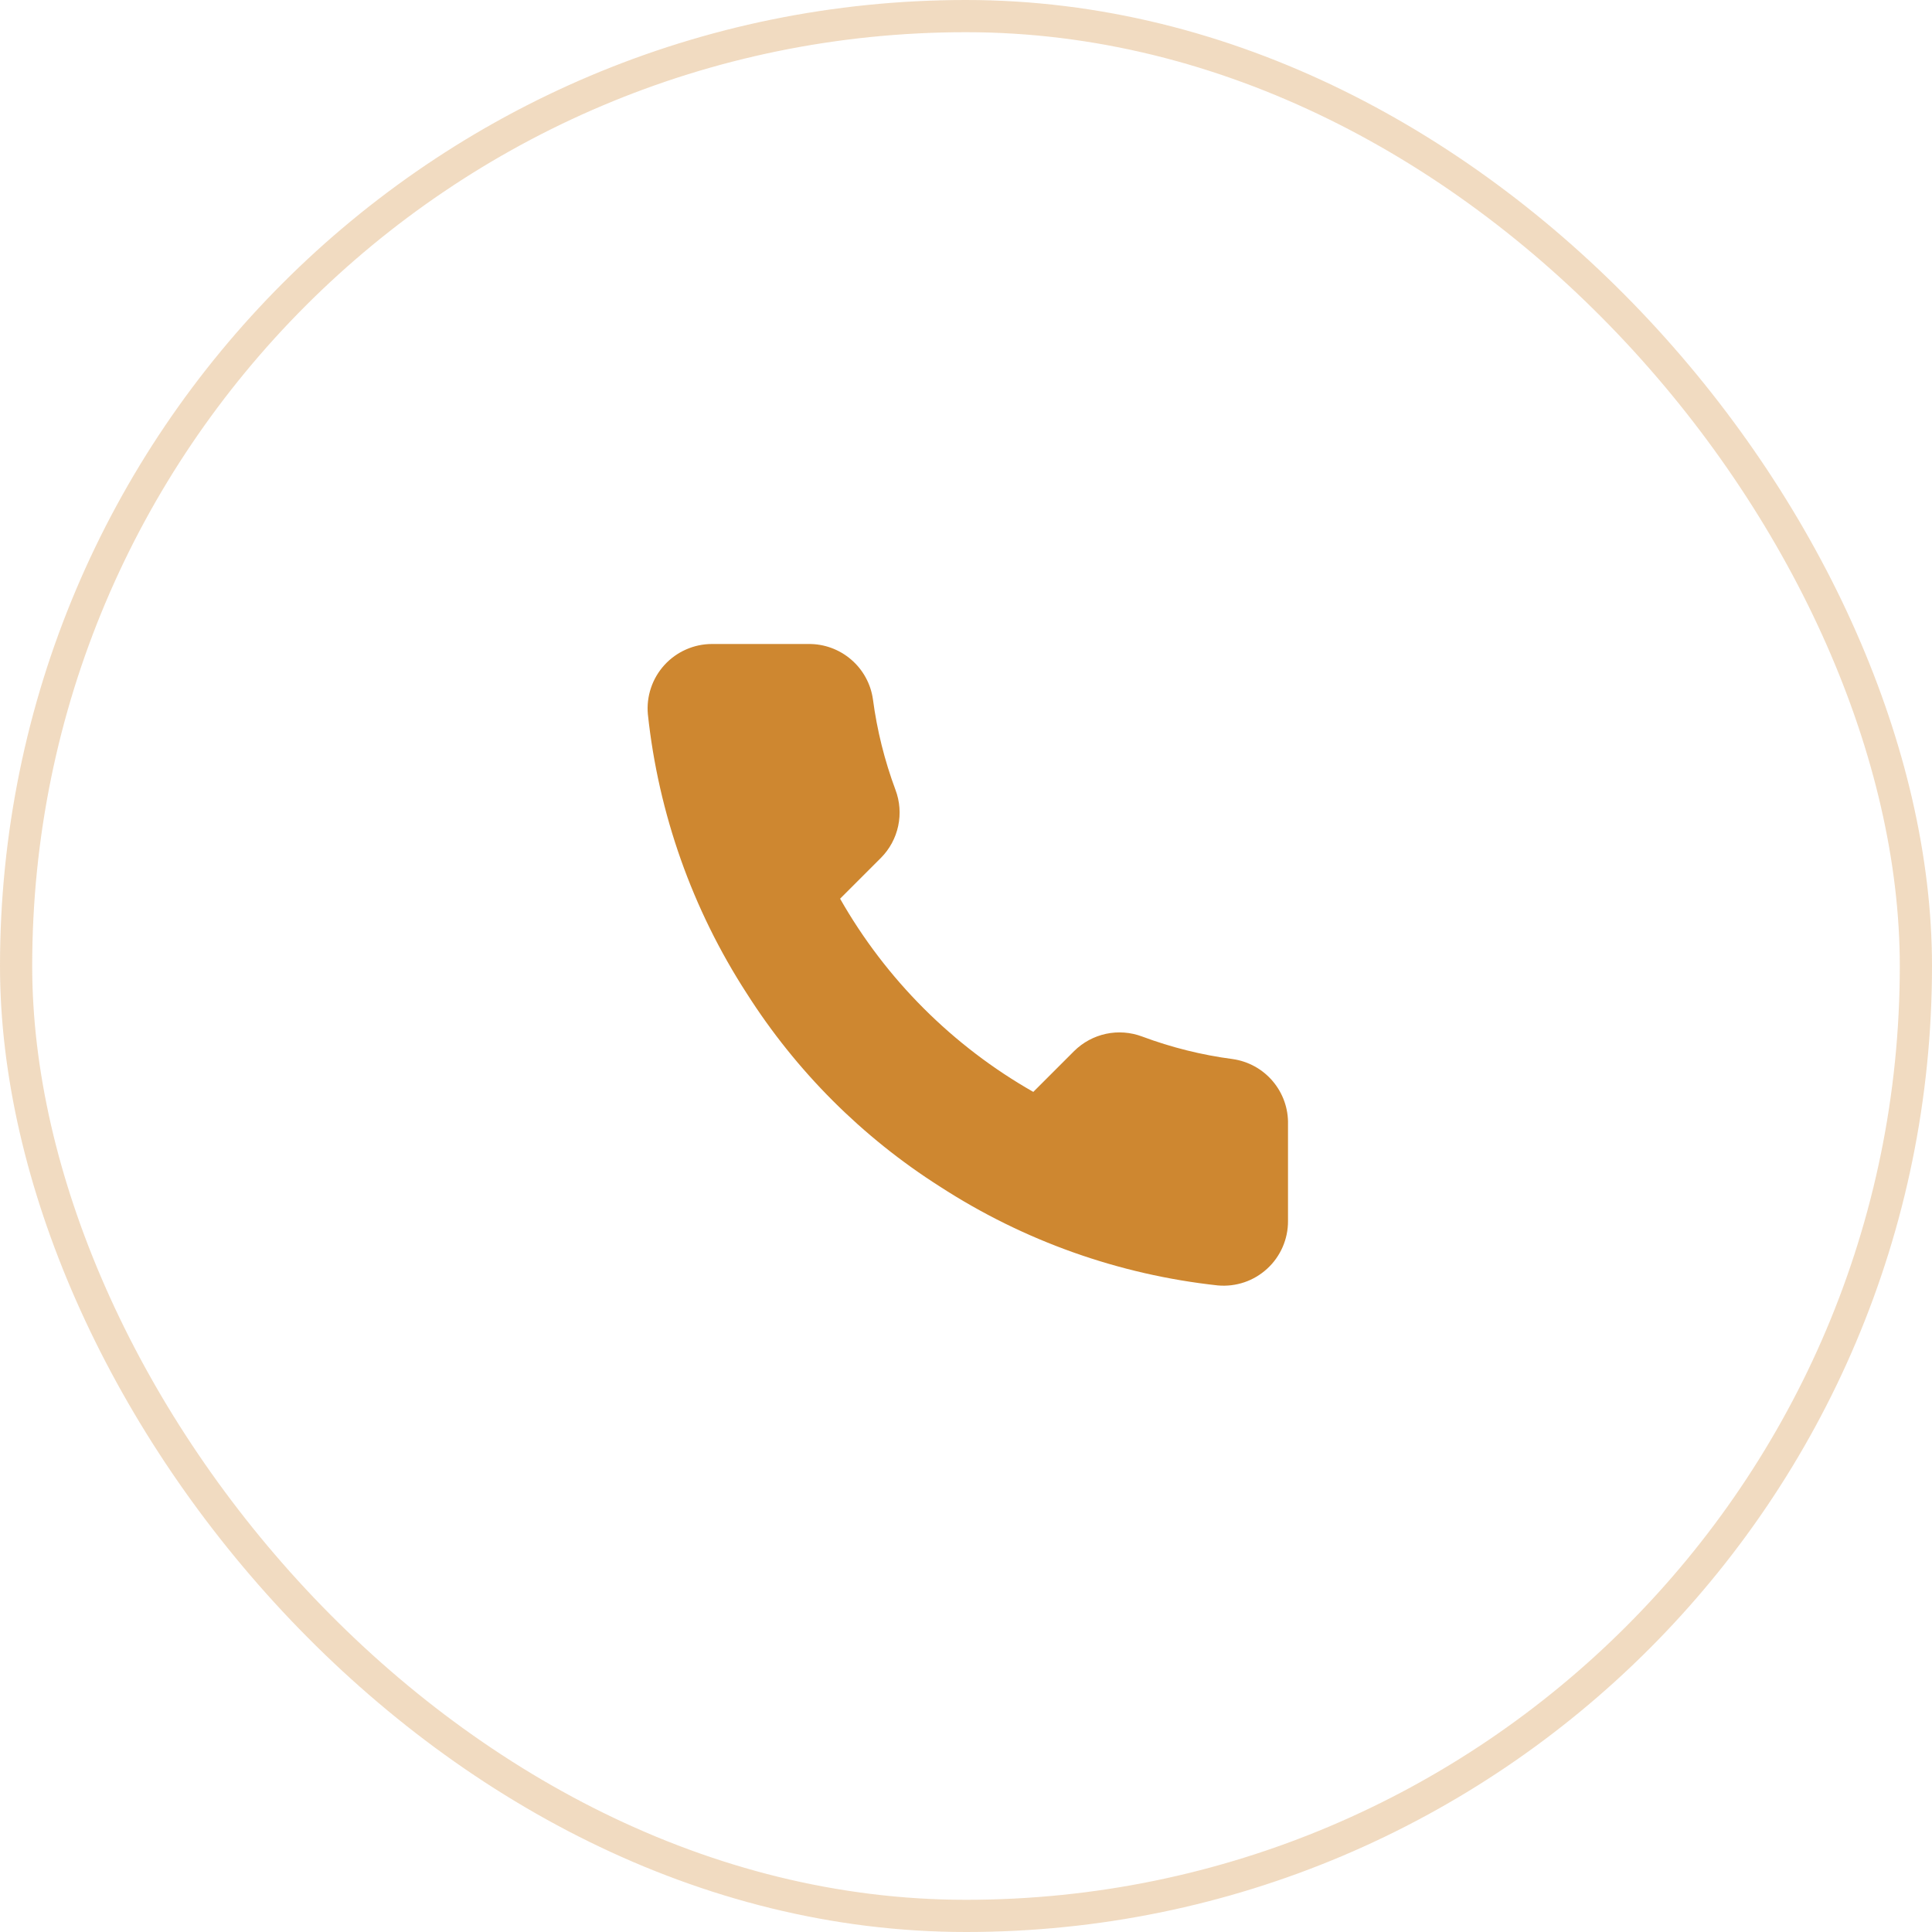 <?xml version="1.0" encoding="UTF-8"?> <svg xmlns="http://www.w3.org/2000/svg" width="60" height="60" viewBox="0 0 60 60" fill="none"> <path d="M40 34.92V37.92C40.002 38.199 39.944 38.474 39.833 38.729C39.721 38.985 39.558 39.214 39.352 39.402C39.147 39.59 38.905 39.734 38.641 39.823C38.377 39.912 38.098 39.945 37.82 39.92C34.743 39.586 31.787 38.534 29.19 36.85C26.774 35.315 24.726 33.266 23.19 30.85C21.5 28.241 20.449 25.271 20.12 22.18C20.095 21.904 20.128 21.625 20.217 21.362C20.305 21.099 20.448 20.857 20.635 20.652C20.822 20.447 21.05 20.283 21.304 20.171C21.558 20.058 21.833 20 22.11 20H25.11C25.596 19.995 26.066 20.167 26.434 20.484C26.802 20.8 27.043 21.239 27.11 21.72C27.237 22.68 27.472 23.623 27.81 24.53C27.945 24.888 27.974 25.277 27.894 25.651C27.815 26.025 27.629 26.368 27.36 26.64L26.09 27.91C27.514 30.414 29.587 32.486 32.09 33.91L33.36 32.64C33.632 32.371 33.976 32.186 34.349 32.106C34.724 32.026 35.112 32.056 35.47 32.19C36.378 32.529 37.32 32.764 38.28 32.89C38.766 32.959 39.21 33.203 39.527 33.578C39.844 33.952 40.013 34.43 40 34.92Z" fill="#CE8730"></path> <rect x="0.5" y="0.5" width="59" height="59" rx="29.5" stroke="#CE8730" stroke-opacity="0.3"></rect> </svg> 
